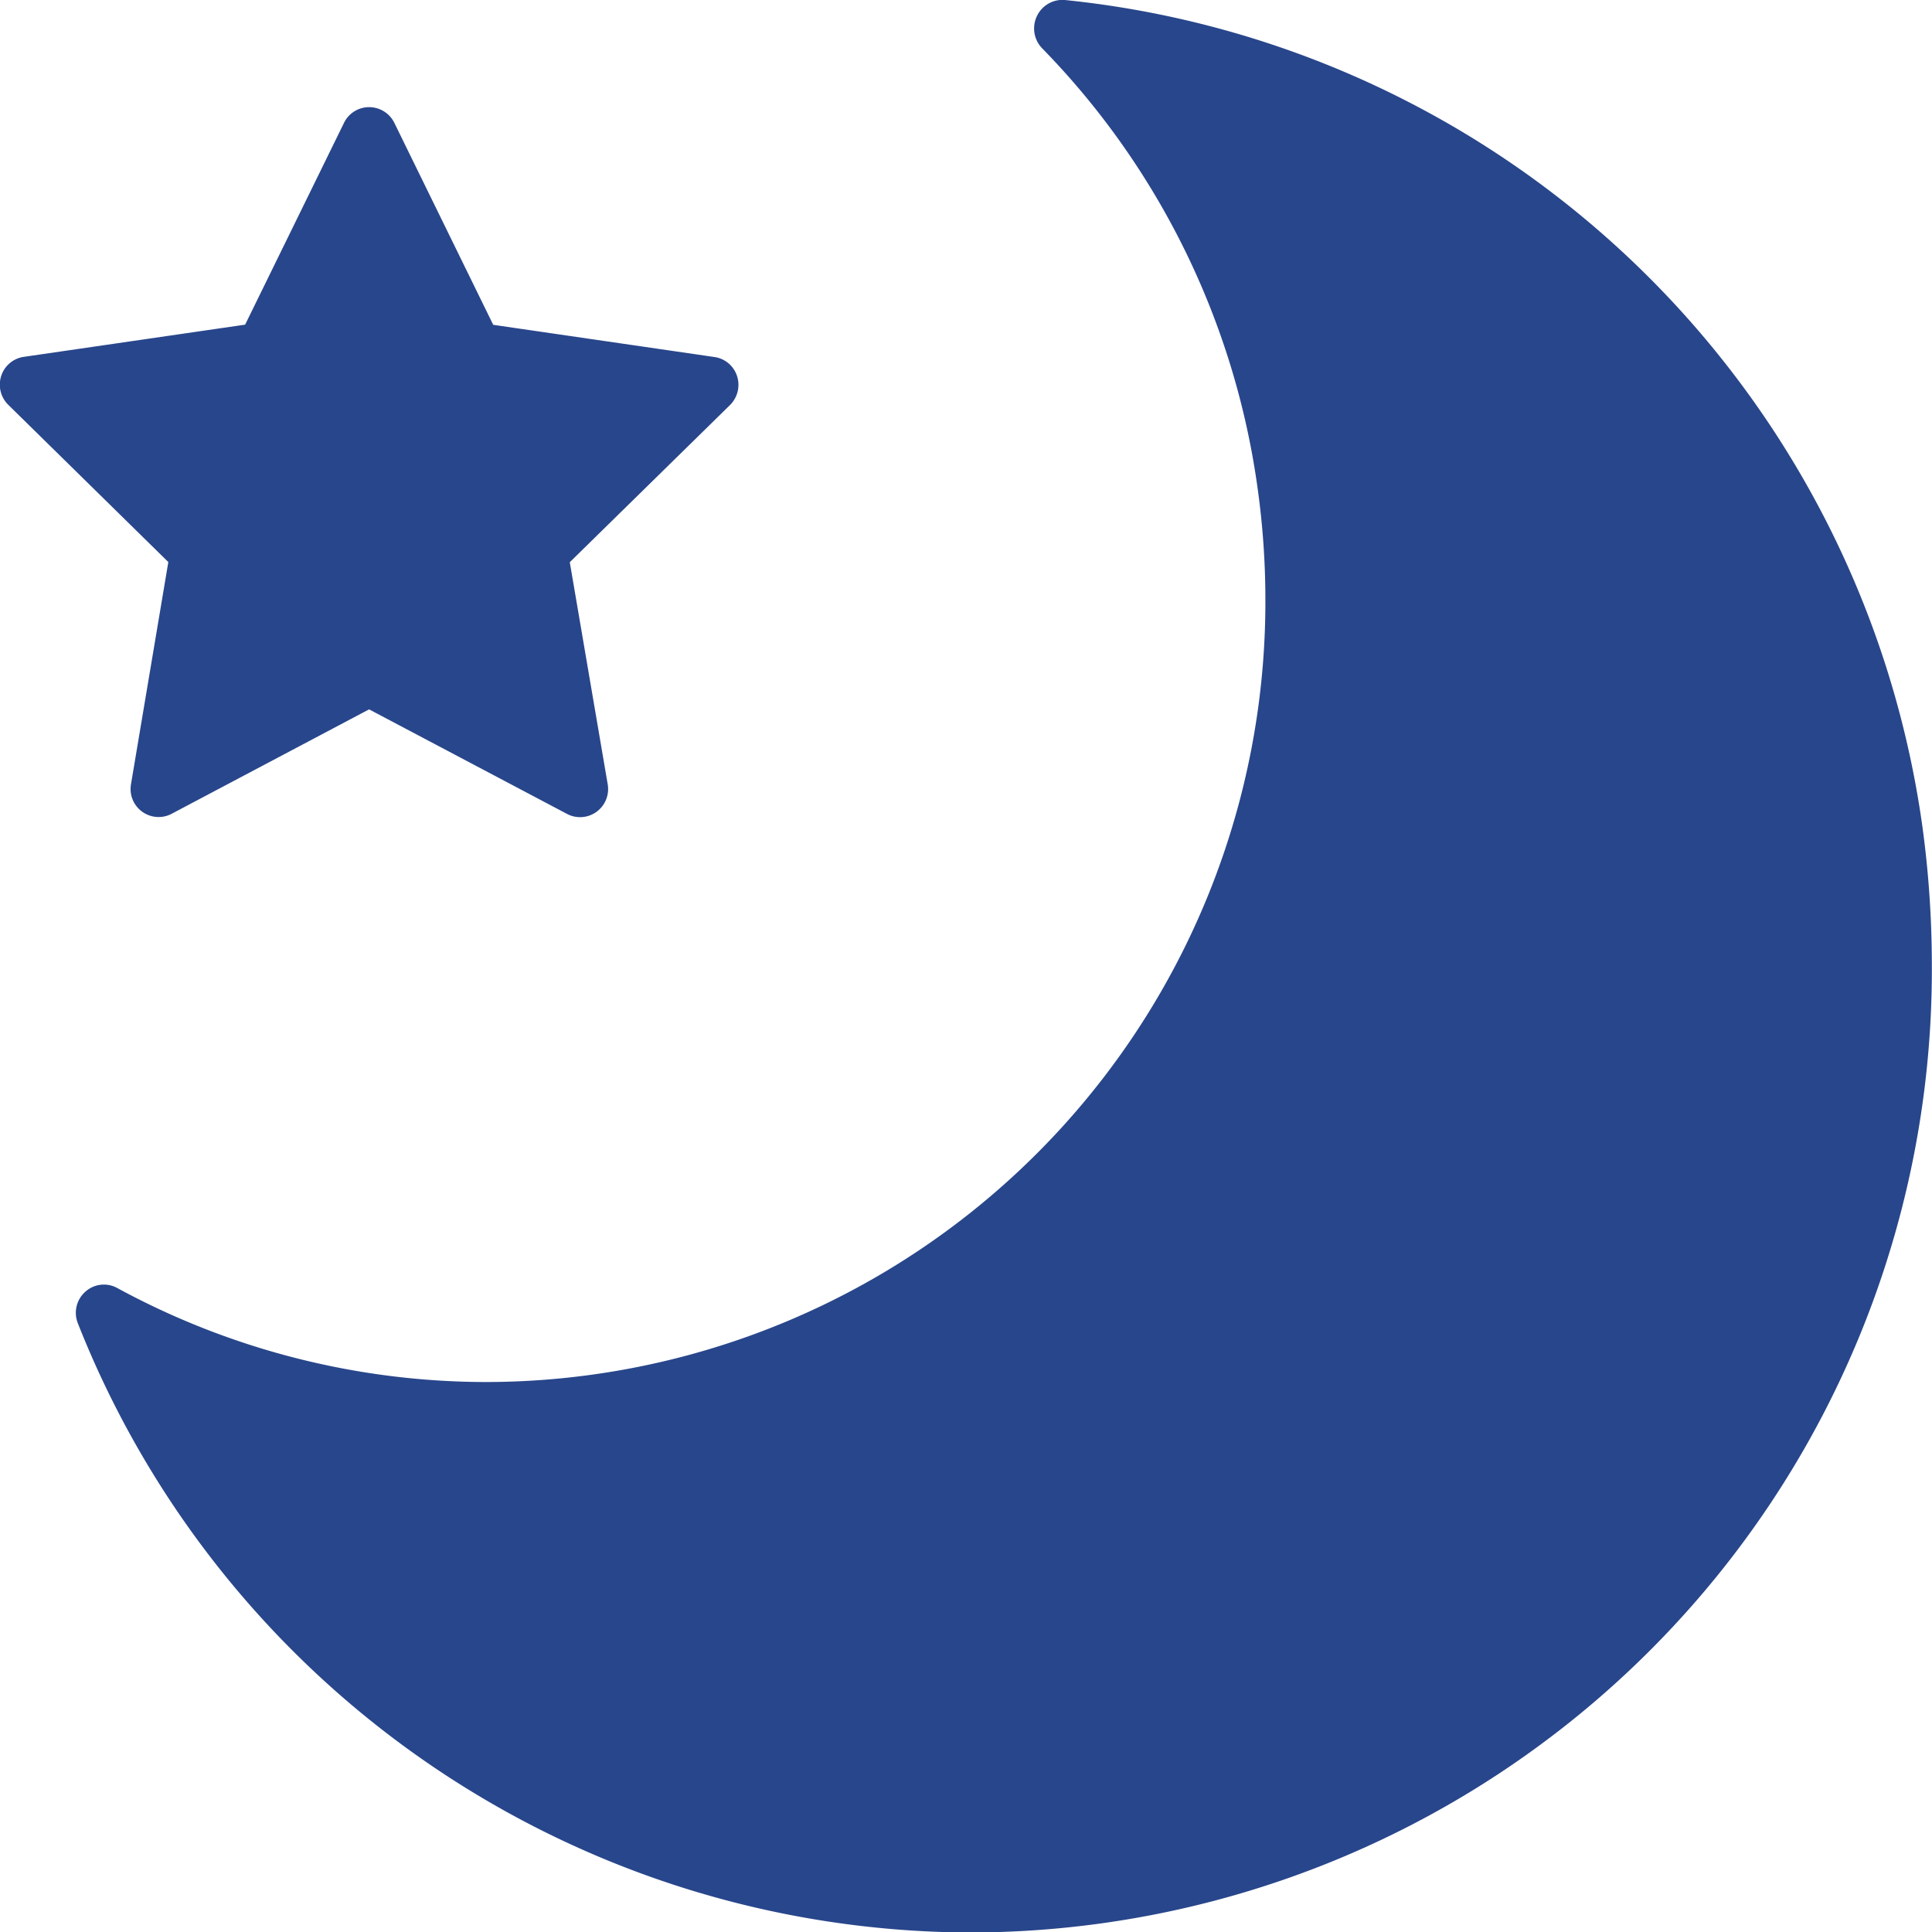 <svg xmlns="http://www.w3.org/2000/svg" width="24" height="24" viewBox="0 0 24 24"><path d="M272.984,216.8a11.982,11.982,0,0,0-10.654-10.277.351.351,0,0,0-.347.2.354.354,0,0,0,.065.4,9.716,9.716,0,0,1,2.673,5.441,9.977,9.977,0,0,1,.1,1.383,9.692,9.692,0,0,1-9.686,9.744,9.608,9.608,0,0,1-4.575-1.167.344.344,0,0,0-.4.047.35.35,0,0,0-.091.39,11.954,11.954,0,0,0,11.072,7.568A11.958,11.958,0,0,0,273.1,218.5,12.718,12.718,0,0,0,272.984,216.8Zm-22.255-.534a.348.348,0,0,0,.5.369l2.458-1.3,2.461,1.3a.347.347,0,0,0,.365-.028.349.349,0,0,0,.138-.342l-.471-2.758,1.991-1.953a.353.353,0,0,0,.087-.359.346.346,0,0,0-.281-.237l-2.748-.4L254,208.048a.349.349,0,0,0-.312-.194.346.346,0,0,0-.312.194l-1.229,2.508-2.75.4a.347.347,0,0,0-.28.237.351.351,0,0,0,.088.359l1.988,1.953Z" transform="translate(-249.102 -206.523)" fill="#28468b"/></svg>